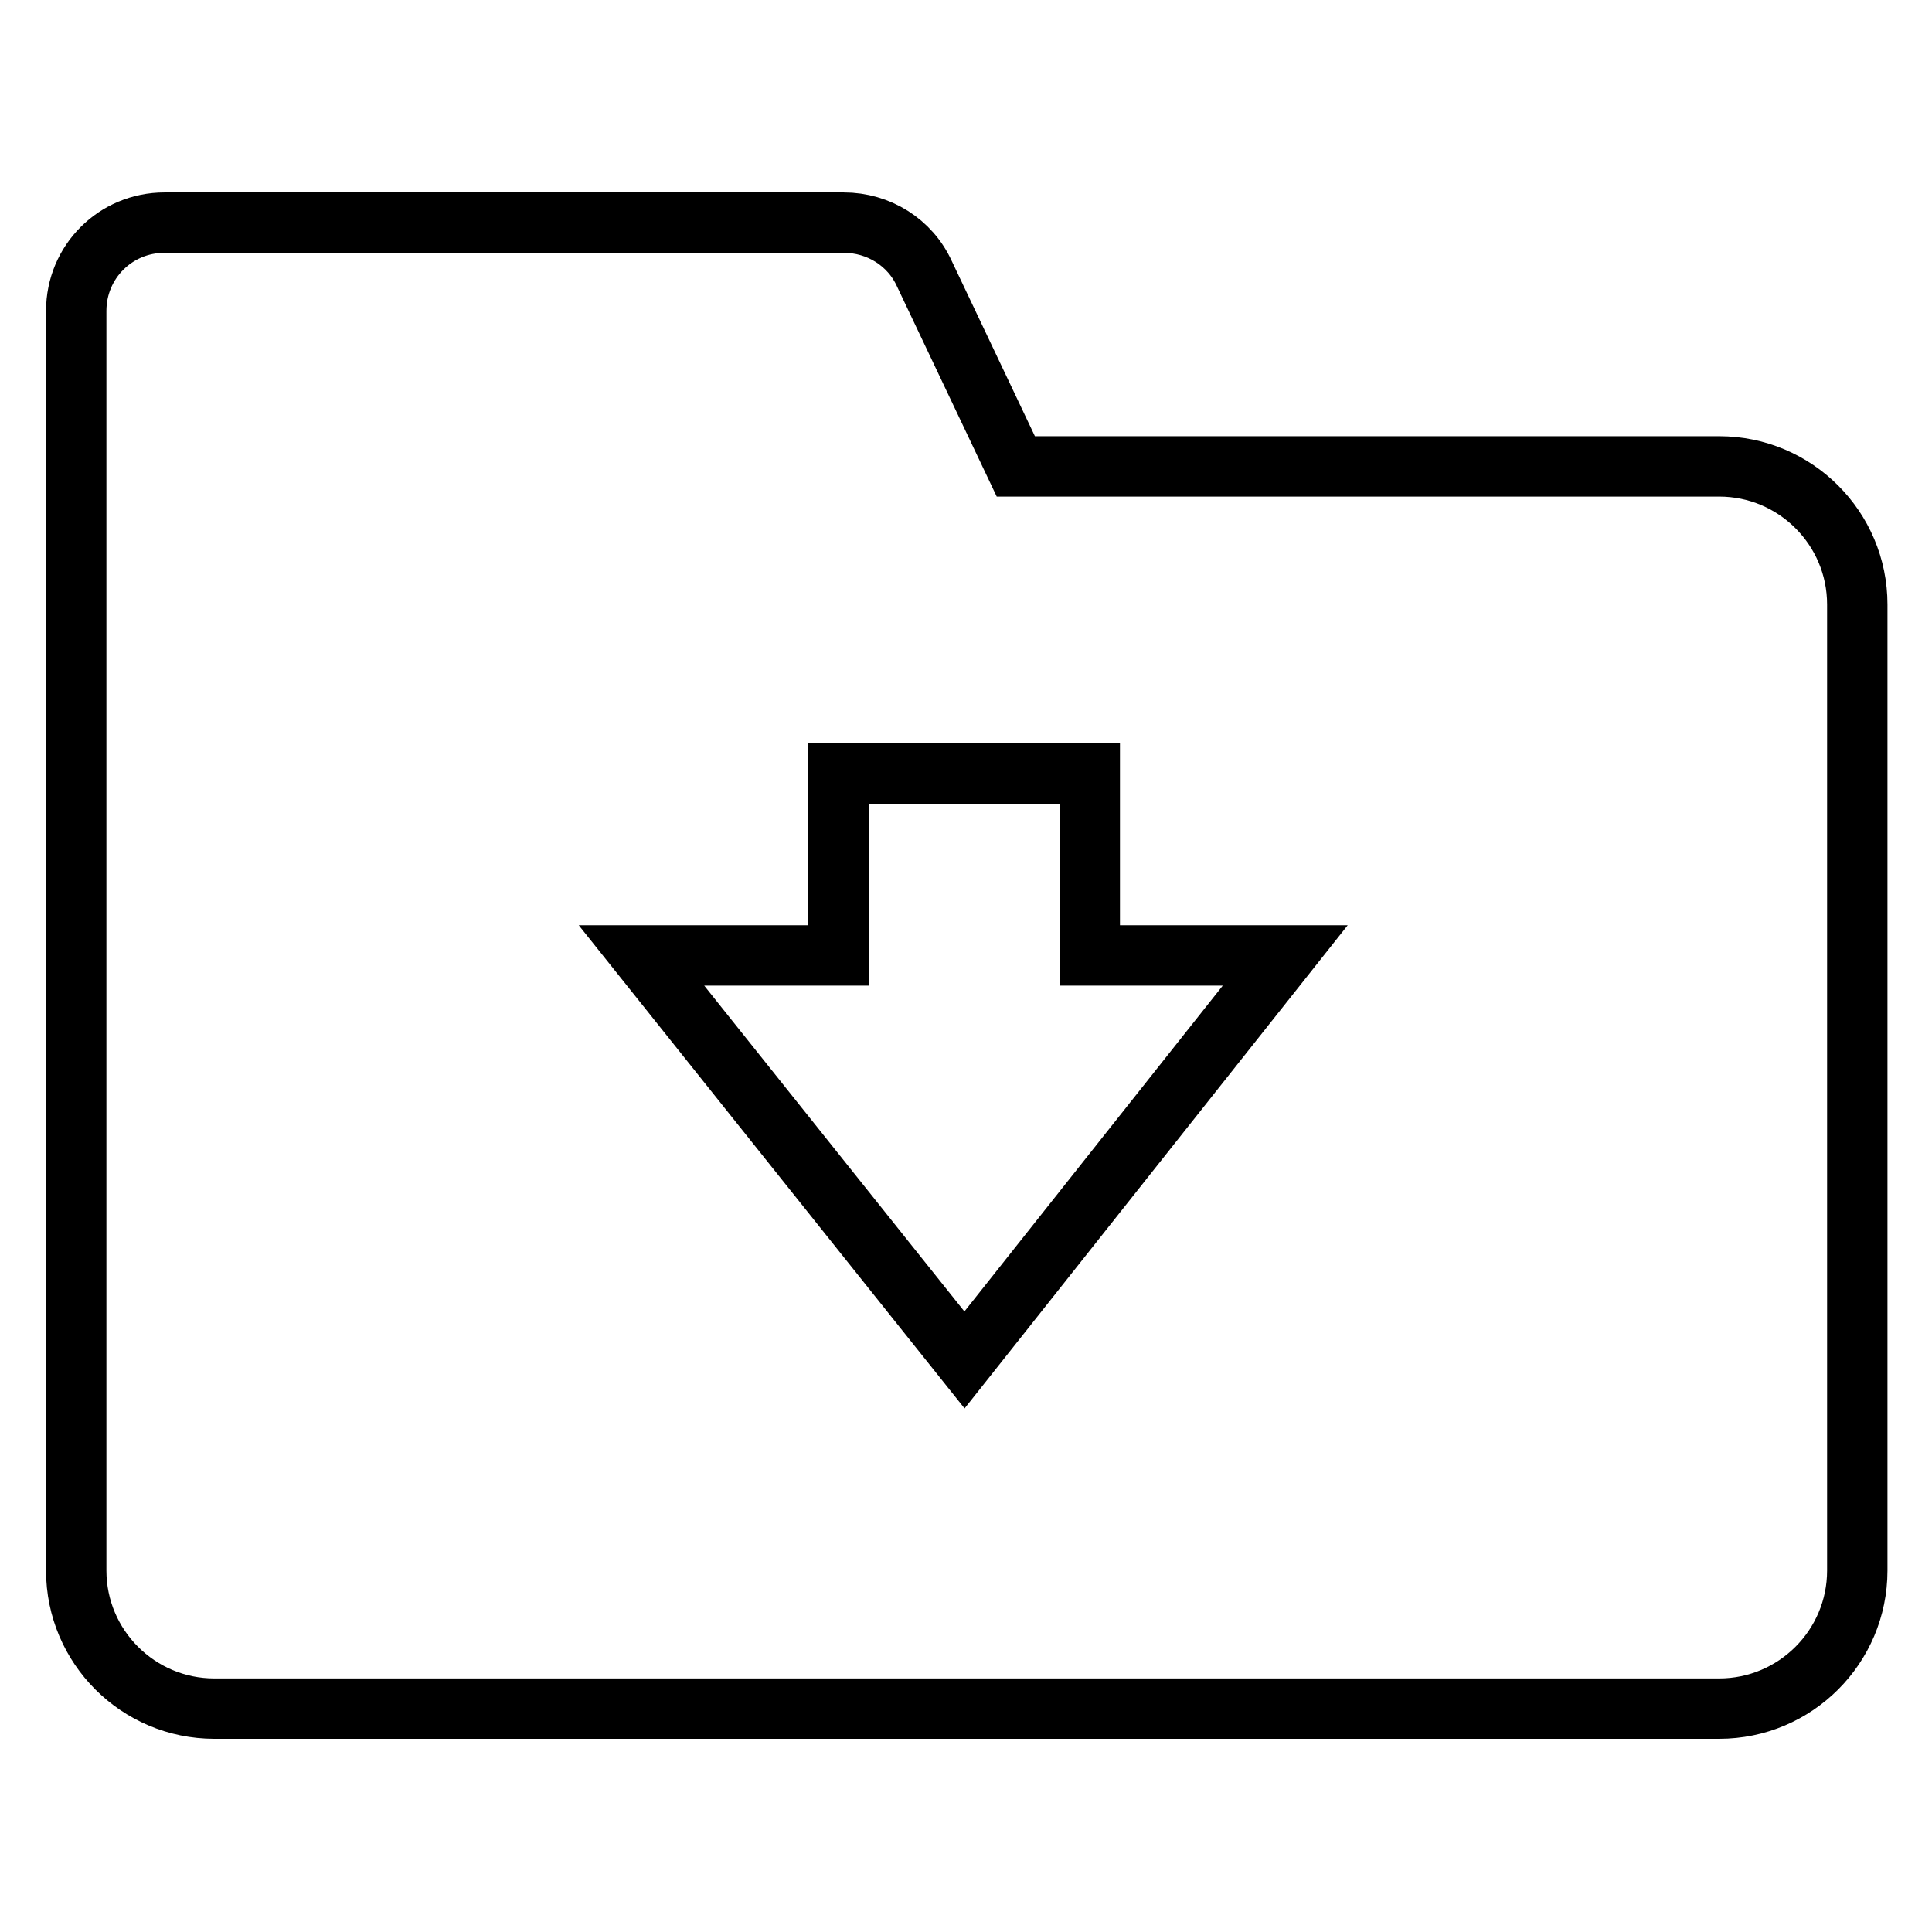 <?xml version="1.0" encoding="utf-8"?>
<!-- Svg Vector Icons : http://www.onlinewebfonts.com/icon -->
<!DOCTYPE svg PUBLIC "-//W3C//DTD SVG 1.1//EN" "http://www.w3.org/Graphics/SVG/1.1/DTD/svg11.dtd">
<svg version="1.1" xmlns="http://www.w3.org/2000/svg" xmlns:xlink="http://www.w3.org/1999/xlink" x="0px" y="0px" viewBox="0 0 256 256" enable-background="new 0 0 256 256" xml:space="preserve">
<g> <path stroke-width="8" fill-opacity="0" stroke="#000000"  d="M227.5,61.8h-92.9l-12.1-25.5c-1.9-4.2-6.1-6.8-10.7-6.8h-90c-6.5,0-11.7,5.2-11.7,11.7l0,0v166.9 c0,10.1,8.2,18.3,18.3,18.3l0,0h199.4c10.1,0,18.3-8.2,18.3-18.3l0,0V80.1c0-10.1-8.2-18.3-18.3-18.3 C227.6,61.8,227.6,61.8,227.5,61.8z M127.8,180.2L85,126.6h26.1v-24.1h33.3v24.1h25.9L127.8,180.2z"/></g>
</svg>
